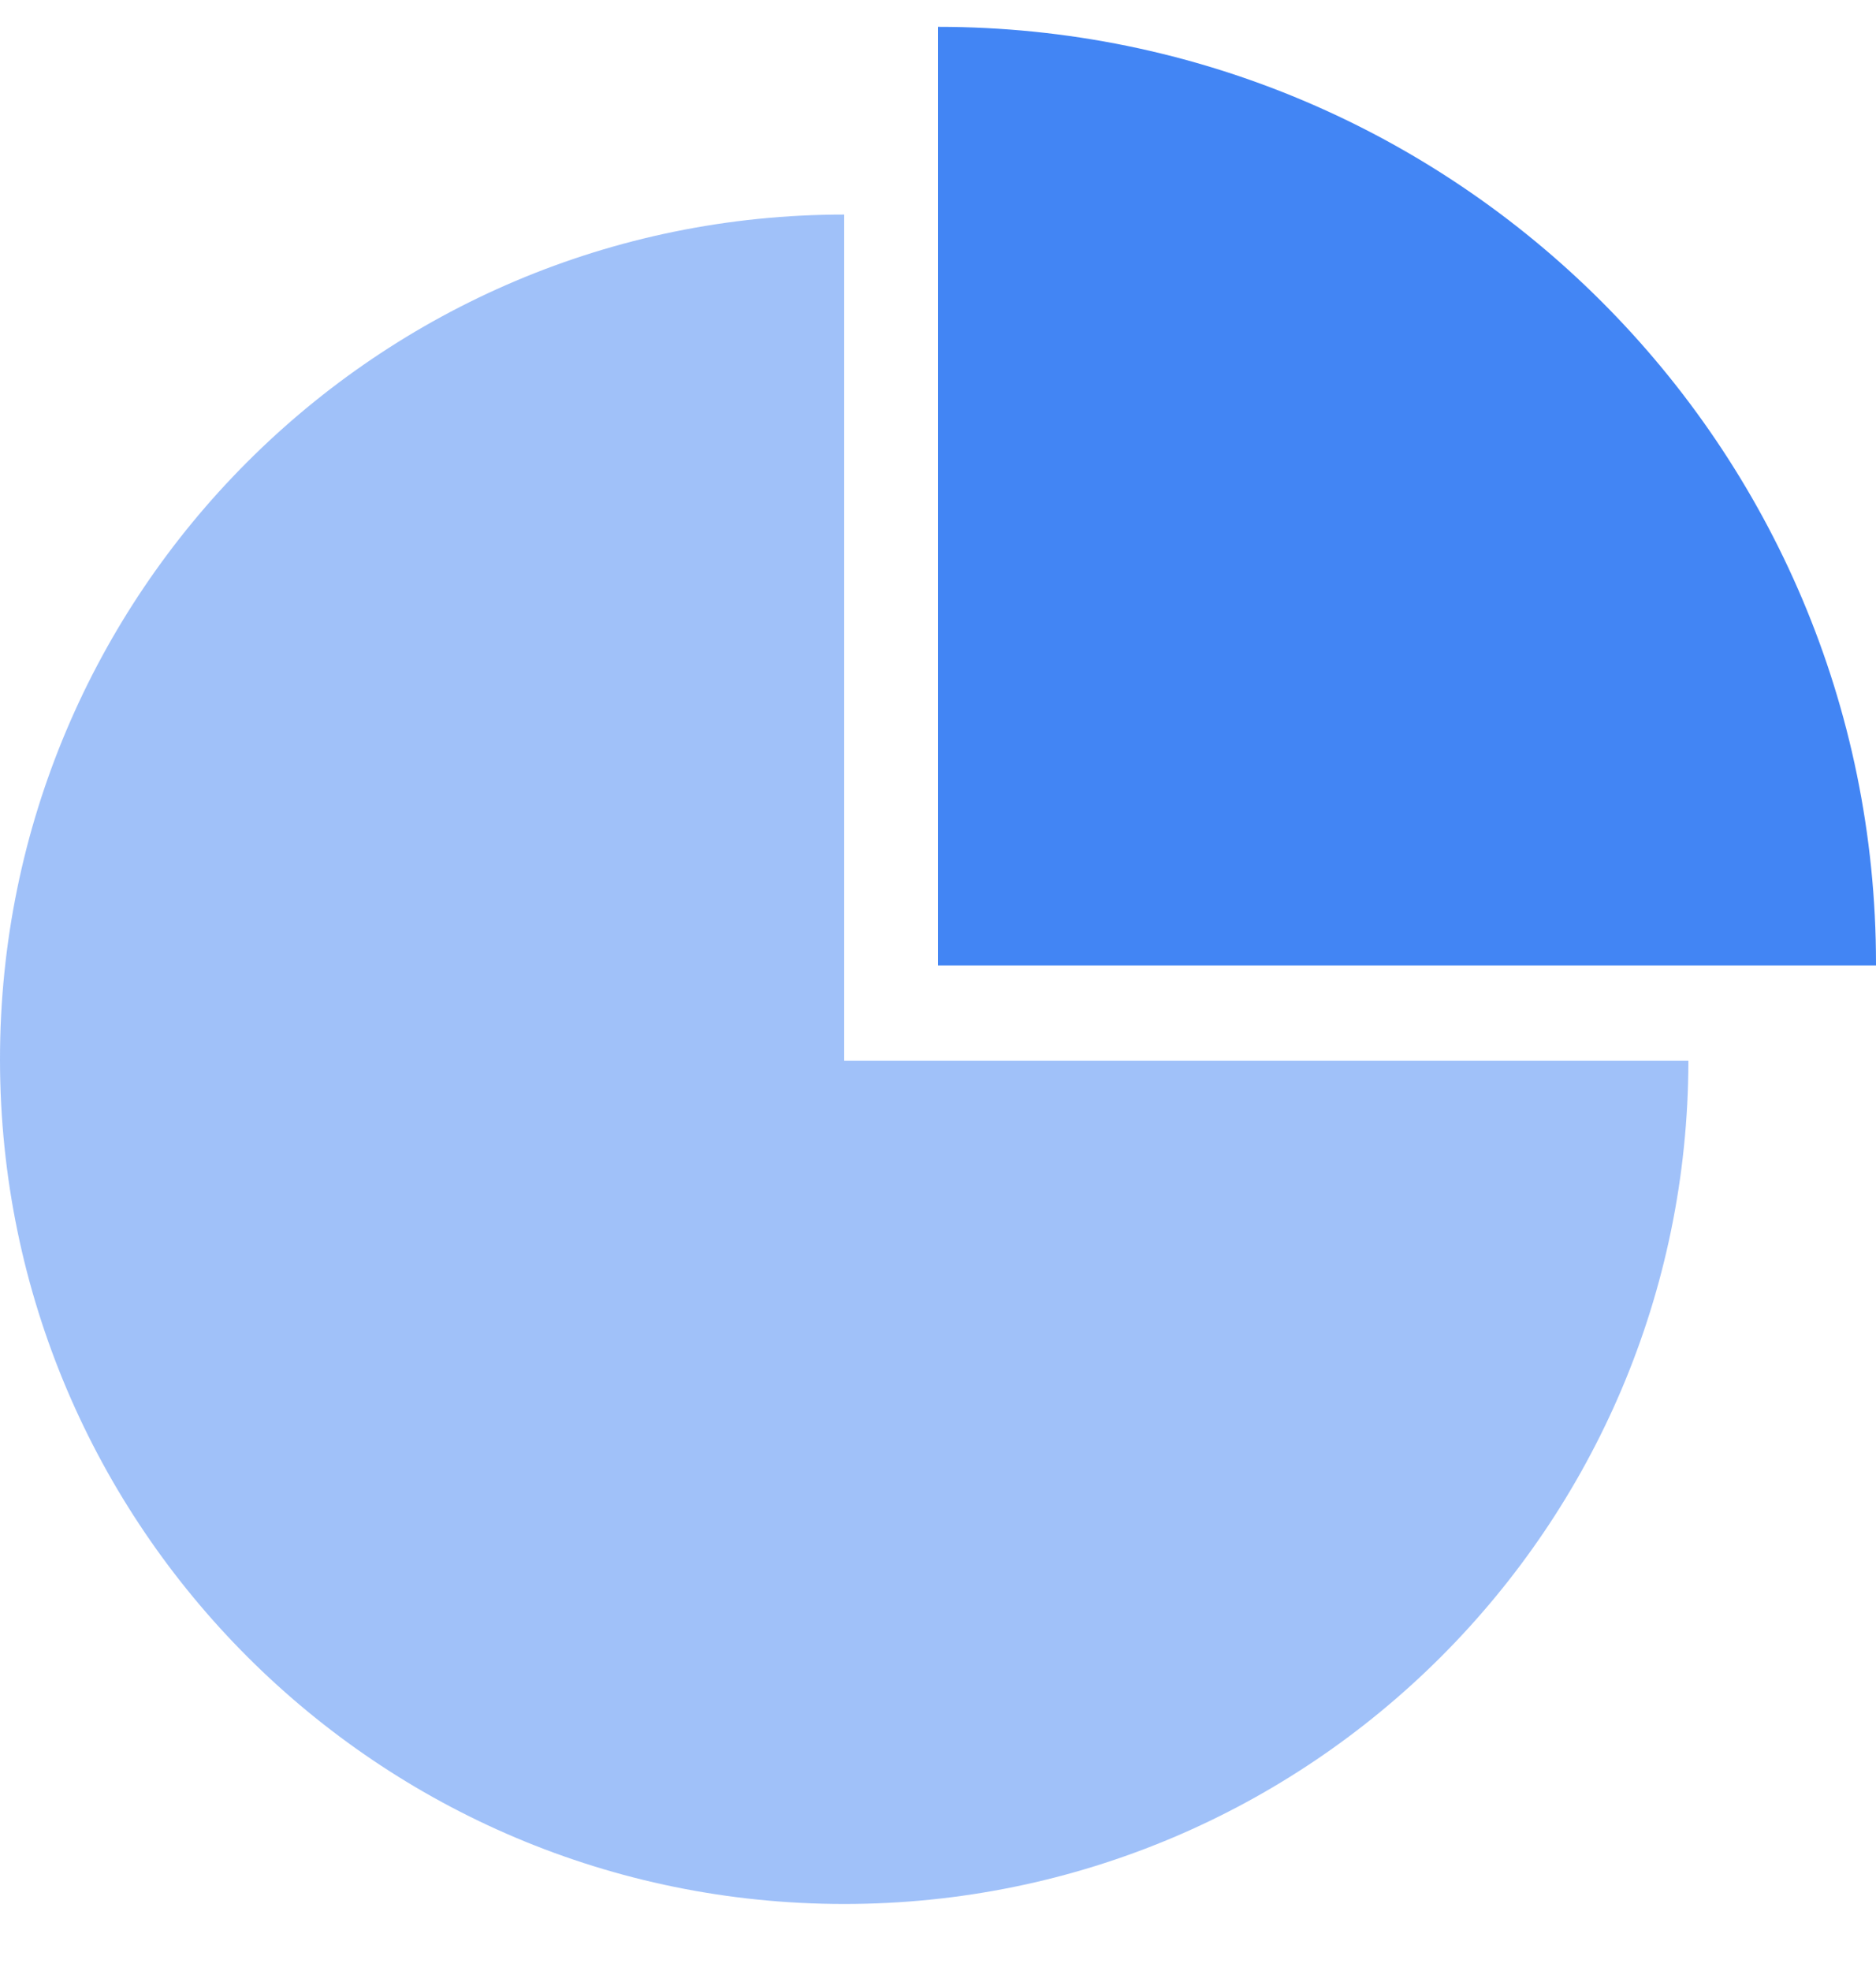 <?xml version="1.0" encoding="UTF-8"?>
<svg width="20px" height="21px" viewBox="0 0 20 21" version="1.1" xmlns="http://www.w3.org/2000/svg" xmlns:xlink="http://www.w3.org/1999/xlink">
    <title>编组 6</title>
    <g id="页面-1" stroke="none" stroke-width="1" fill="none" fill-rule="evenodd">
        <g id="折叠" transform="translate(-37, -470)" fill="#4285F4" fill-rule="nonzero">
            <g id="编组-6" transform="translate(37, 470.286)">
                <path d="M20,10 L20,9.982 C20,4.468 15.521,0 10,0 L10,10 L20,10 L20,10 Z" id="路径"></path>
                <path d="M9,11.016 L9,2 C4.028,2 0,6.031 0,11 L0,11.016 C0.008,15.98 4.034,20 9,20 C13.966,20 17.992,15.98 18,11.016 L9,11.016 Z" id="路径" opacity="0.5"></path>
            </g>
        </g>
    </g>
</svg>
